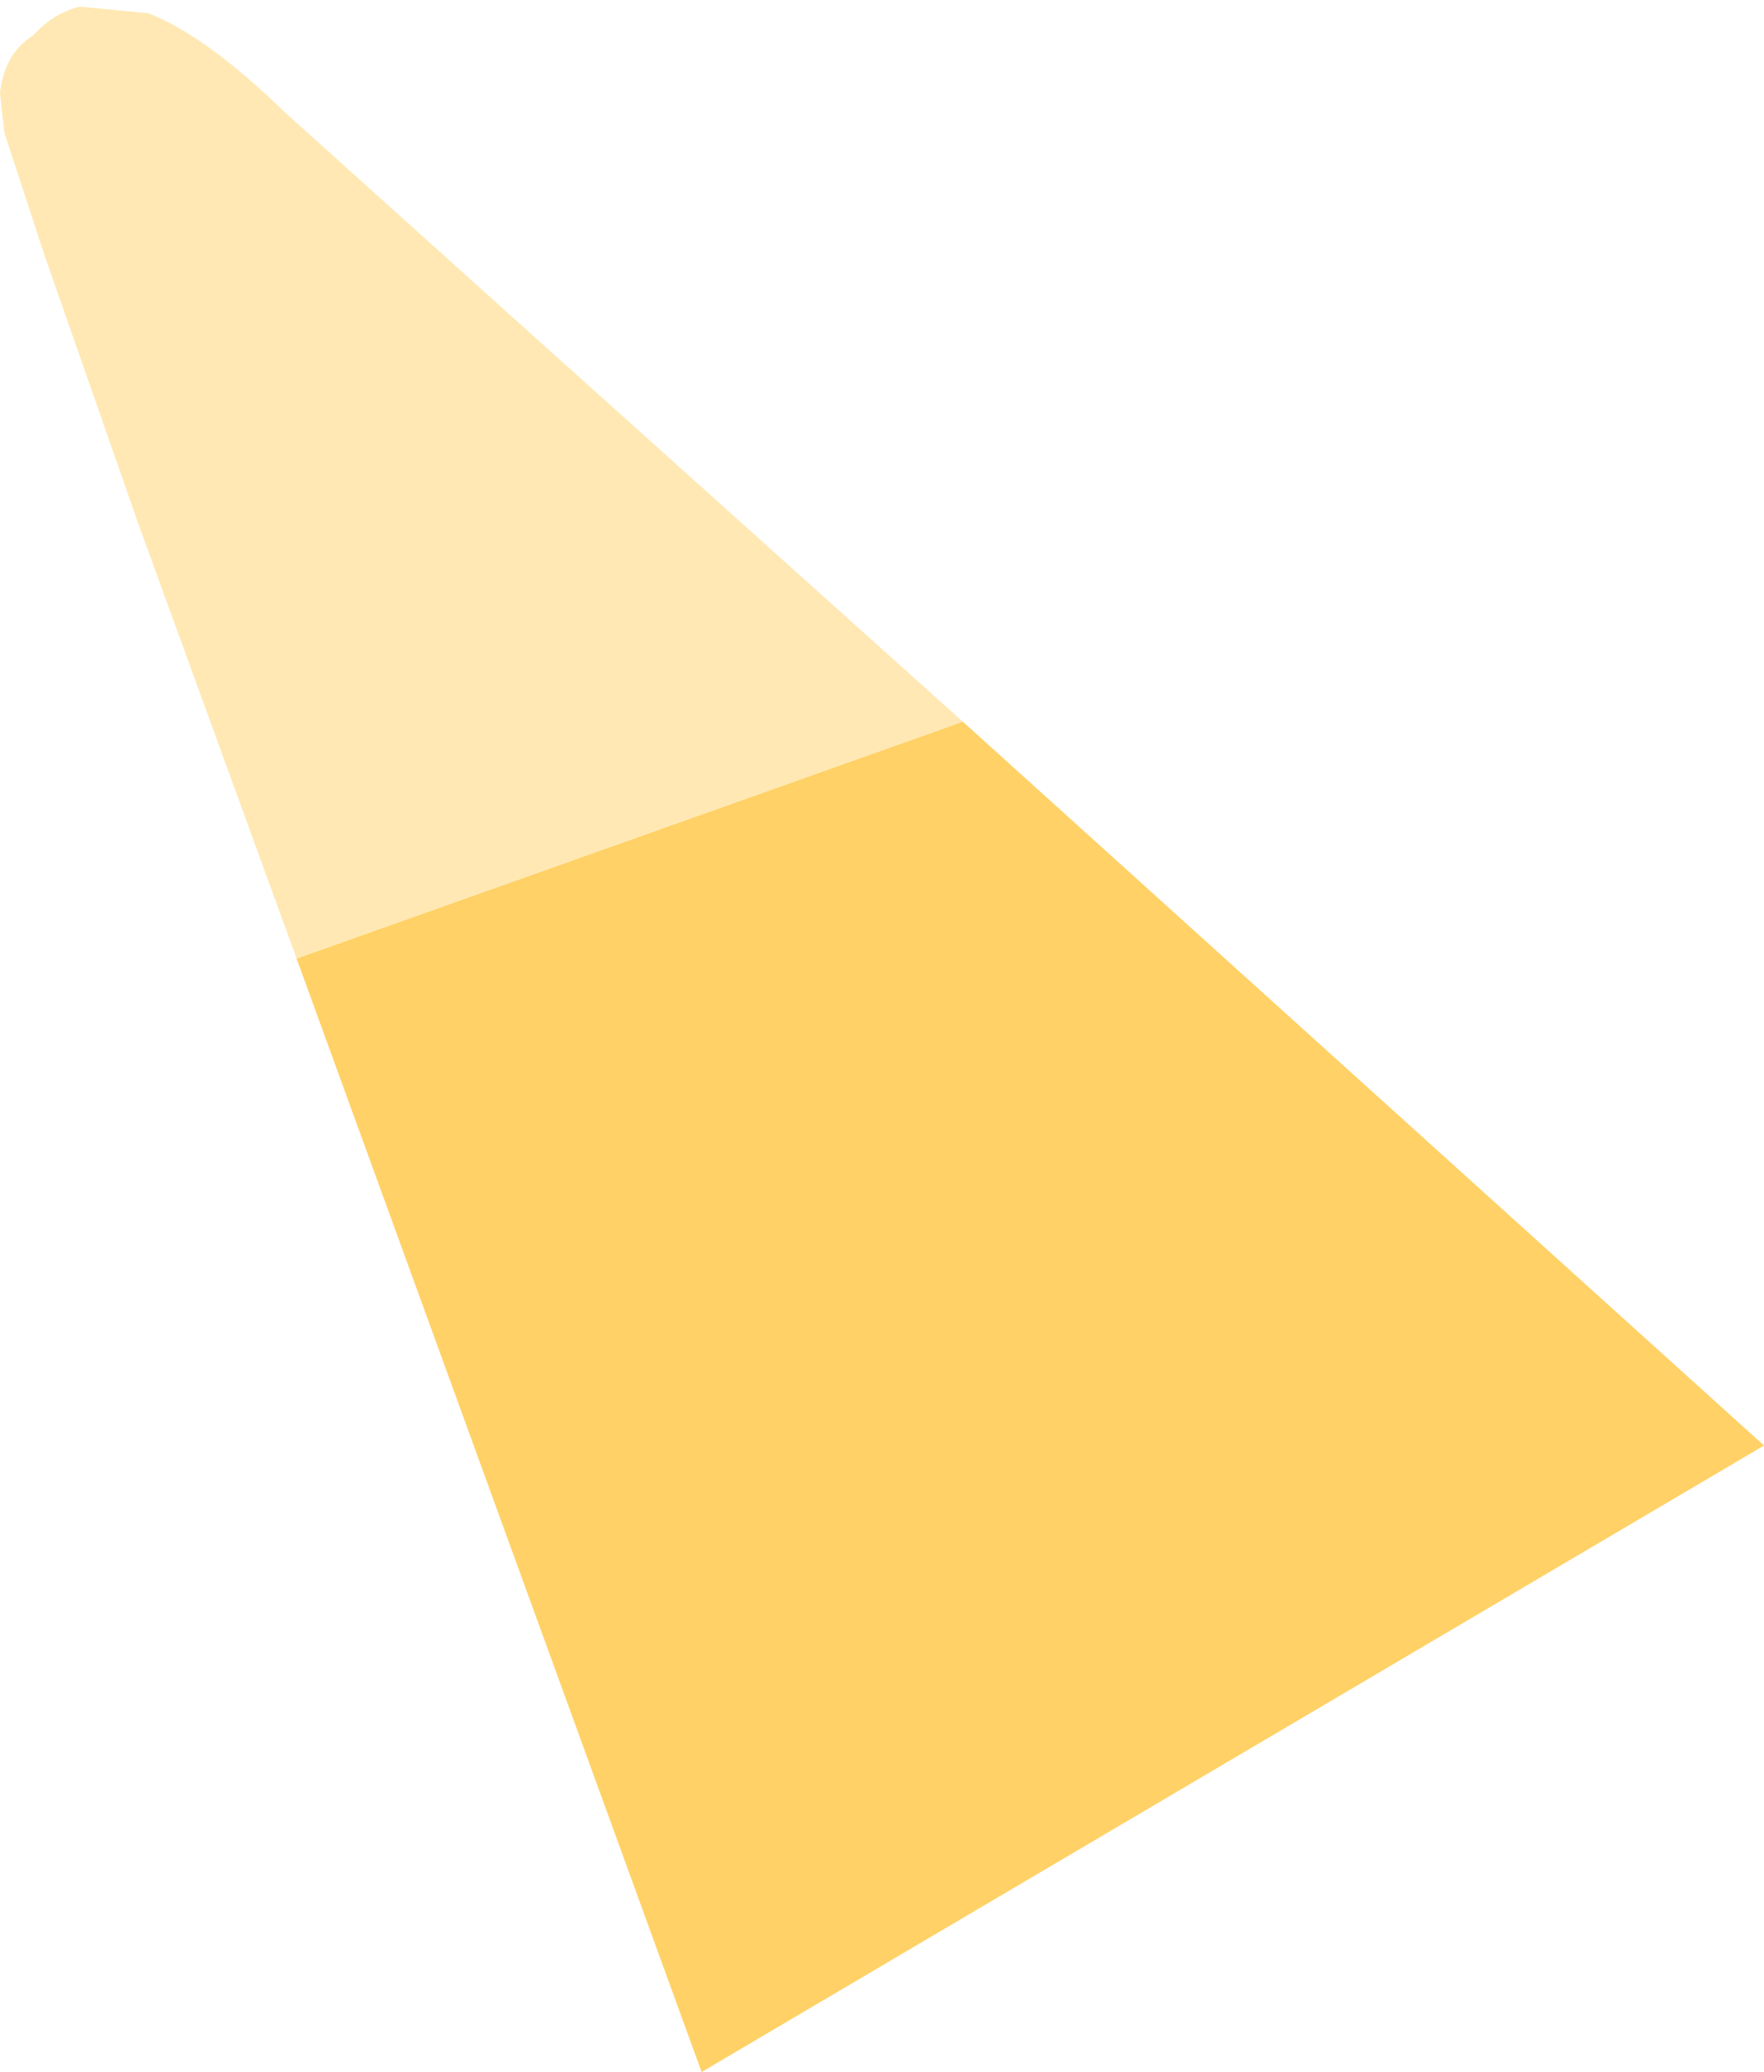 <?xml version="1.0" encoding="UTF-8" standalone="no"?>
<svg xmlns:xlink="http://www.w3.org/1999/xlink" height="46.8px" width="39.85px" xmlns="http://www.w3.org/2000/svg">
  <g transform="matrix(1.0, 0.0, 0.0, 1.0, 4.3, -8.9)">
    <path d="M2.4 30.55 L17.45 25.2 35.55 41.55 11.55 55.7 2.4 30.55" fill="#ffd166" fill-rule="evenodd" stroke="none"/>
    <path d="M2.4 30.55 L-1.15 20.8 -3.3 14.65 -4.2 11.9 -4.3 11.0 Q-4.2 10.1 -3.55 9.7 -3.1 9.2 -2.5 9.05 L-0.95 9.2 Q0.35 9.7 2.15 11.45 L7.15 15.95 17.45 25.2 2.4 30.55" fill="#ffe8b3" fill-rule="evenodd" stroke="none"/>
  </g>
</svg>
